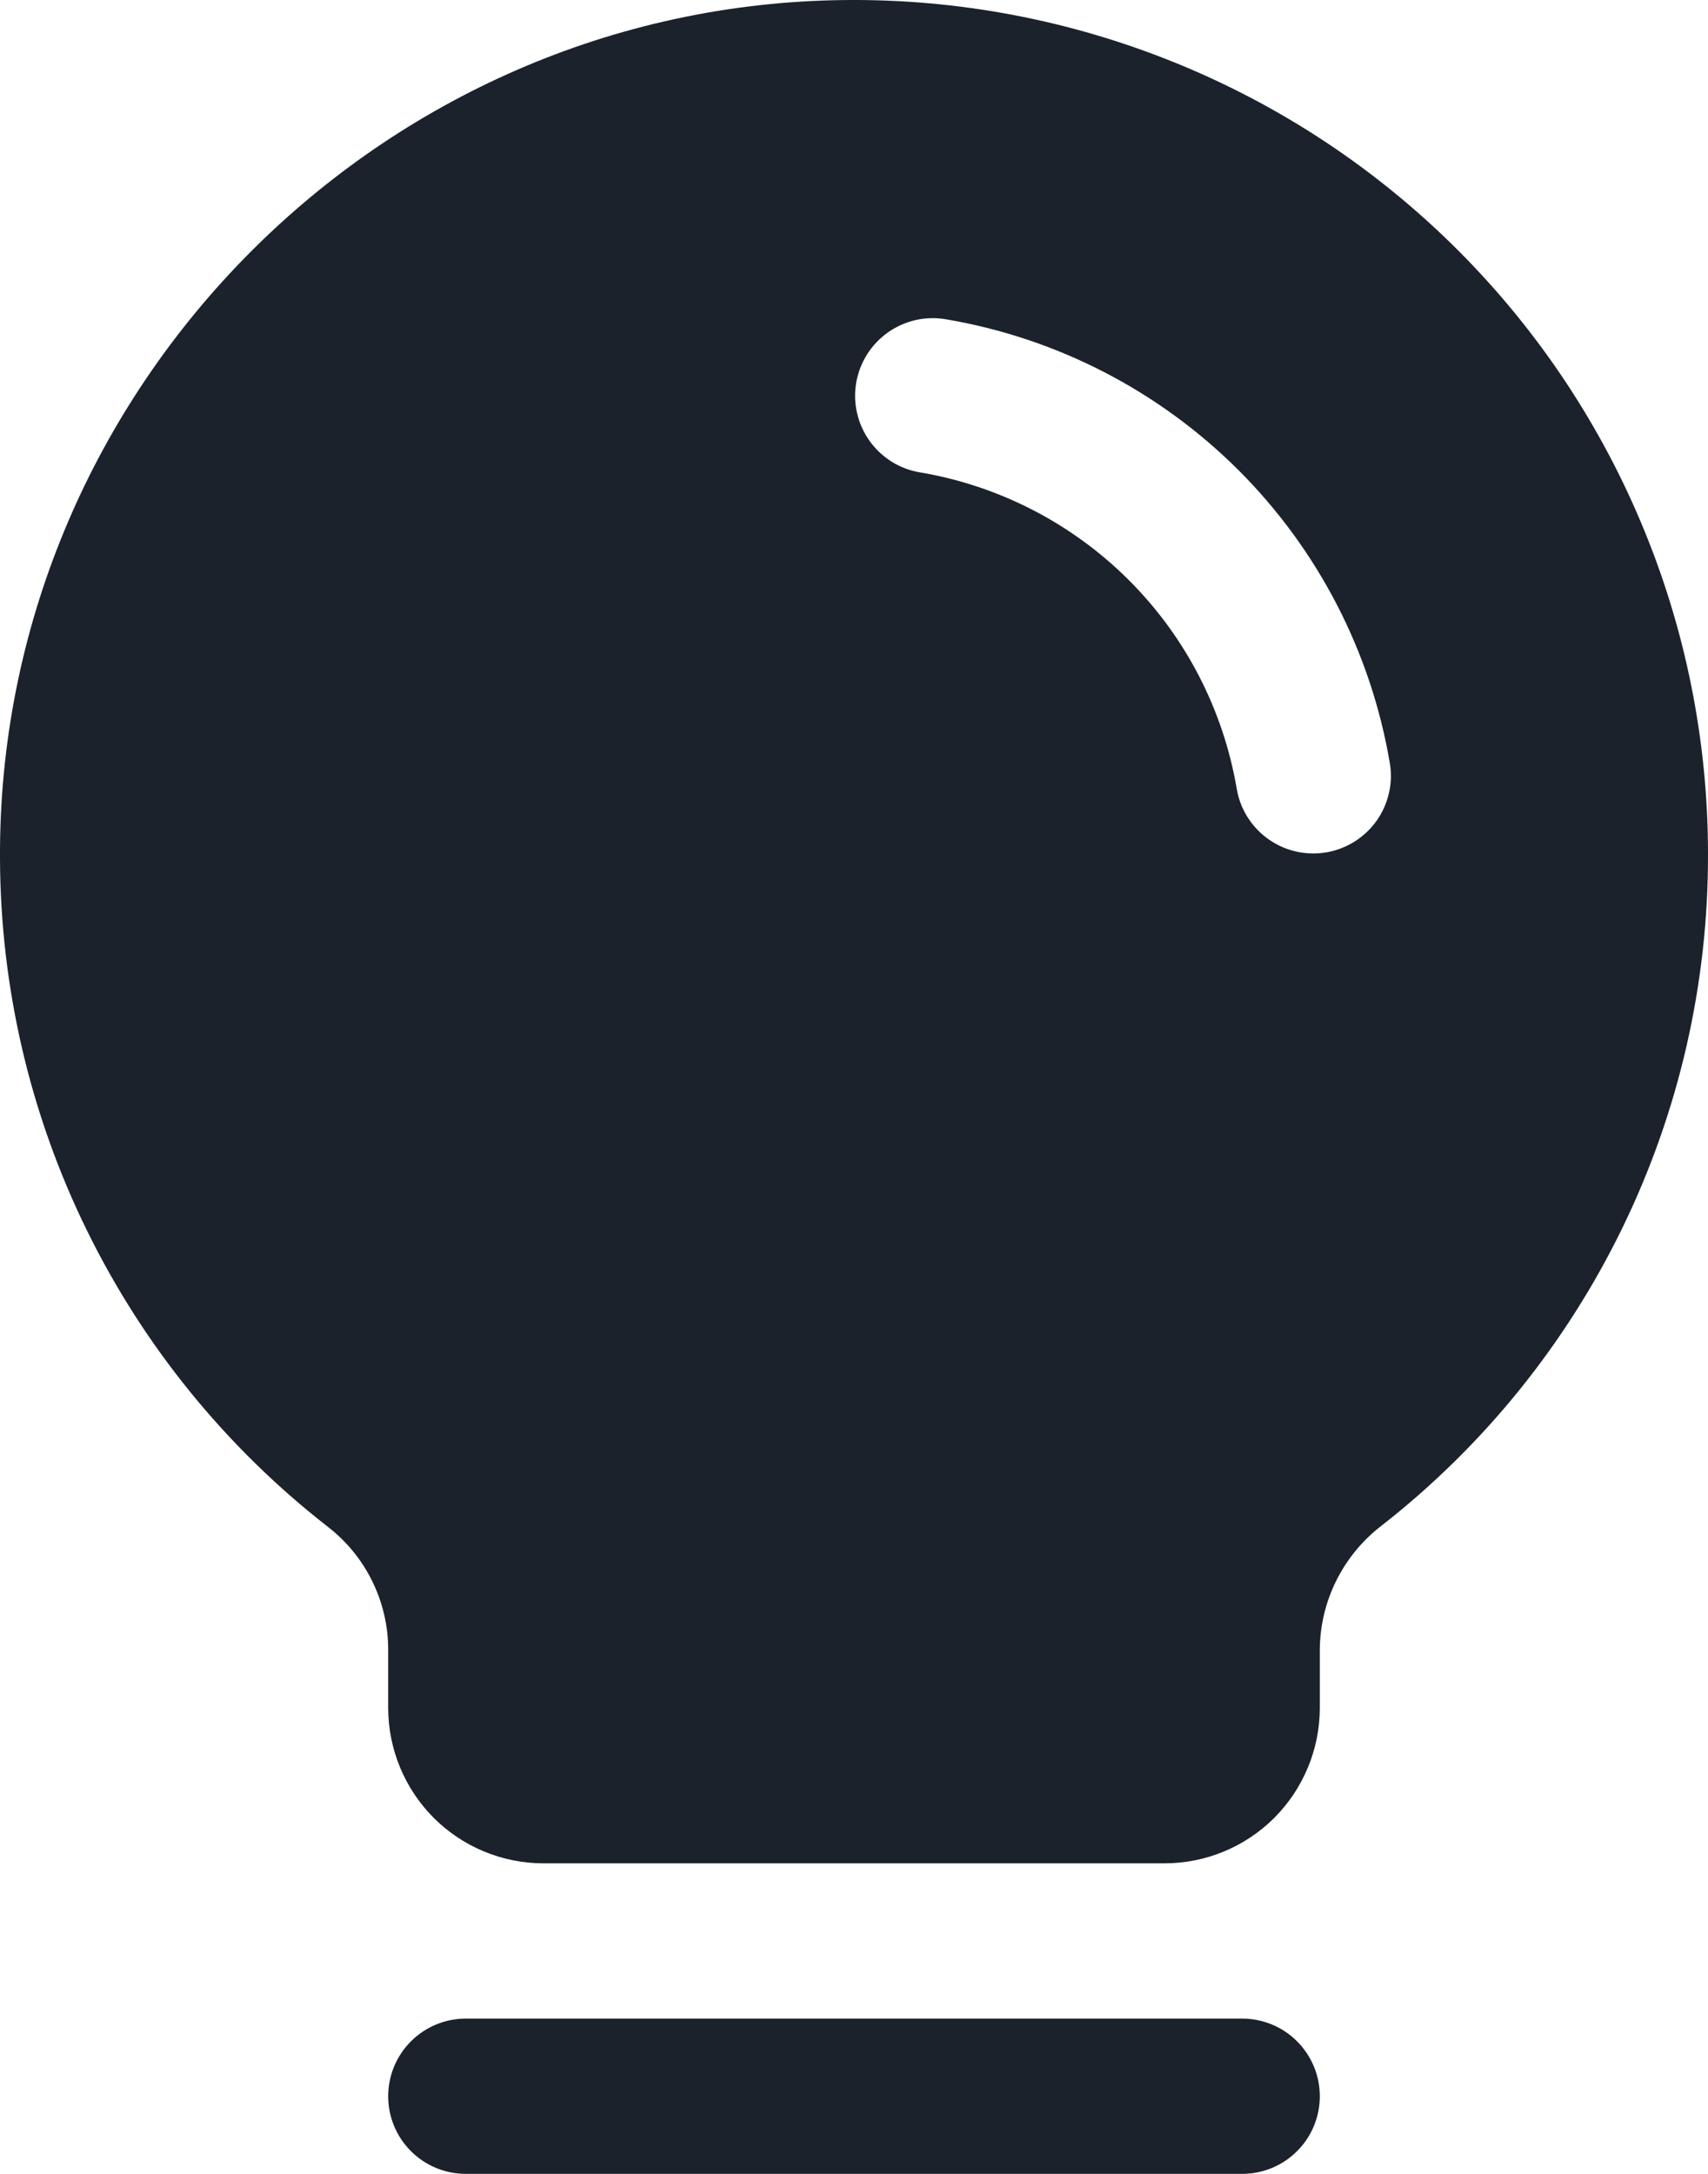 <svg width="22" height="28" viewBox="0 0 22 28" fill="none" xmlns="http://www.w3.org/2000/svg">
<path d="M17 27C17 27.265 16.895 27.52 16.707 27.707C16.52 27.895 16.265 28 16 28H6C5.735 28 5.48 27.895 5.293 27.707C5.105 27.52 5 27.265 5 27C5 26.735 5.105 26.481 5.293 26.293C5.48 26.105 5.735 26 6 26H16C16.265 26 16.52 26.105 16.707 26.293C16.895 26.481 17 26.735 17 27ZM22 11C22.004 12.667 21.628 14.313 20.899 15.812C20.17 17.312 19.108 18.625 17.795 19.651C17.55 19.839 17.351 20.081 17.213 20.357C17.075 20.634 17.002 20.938 17 21.247V22C16.999 22.53 16.788 23.039 16.414 23.414C16.039 23.789 15.53 24 15 24H7C6.47 24 5.961 23.789 5.586 23.414C5.212 23.039 5.001 22.53 5 22V21.246C5 20.941 4.929 20.639 4.794 20.365C4.659 20.09 4.463 19.851 4.221 19.664C2.912 18.644 1.851 17.34 1.12 15.849C0.388 14.359 0.006 12.722 0 11.062C-0.033 5.104 4.783 0.143 10.735 0.003C12.202 -0.032 13.66 0.226 15.025 0.763C16.391 1.3 17.634 2.104 18.684 3.129C19.734 4.154 20.568 5.378 21.137 6.73C21.707 8.081 22 9.533 22 11ZM17.901 9.826C17.659 8.397 16.977 7.08 15.953 6.056C14.928 5.033 13.609 4.353 12.181 4.112C12.051 4.09 11.919 4.094 11.791 4.123C11.663 4.153 11.542 4.207 11.435 4.283C11.328 4.359 11.237 4.456 11.167 4.567C11.097 4.679 11.05 4.803 11.028 4.932C11.006 5.062 11.01 5.194 11.04 5.322C11.069 5.45 11.124 5.571 11.2 5.678C11.276 5.785 11.373 5.876 11.484 5.946C11.596 6.016 11.72 6.063 11.849 6.084C12.868 6.256 13.808 6.741 14.539 7.471C15.271 8.201 15.756 9.141 15.93 10.16C15.969 10.393 16.09 10.604 16.27 10.756C16.45 10.909 16.678 10.992 16.914 10.993C16.971 10.993 17.027 10.988 17.083 10.979C17.212 10.957 17.336 10.909 17.447 10.84C17.558 10.77 17.655 10.679 17.731 10.572C17.807 10.465 17.861 10.344 17.89 10.216C17.92 10.088 17.924 9.955 17.901 9.826Z" fill="#1B222B"/>
</svg>
